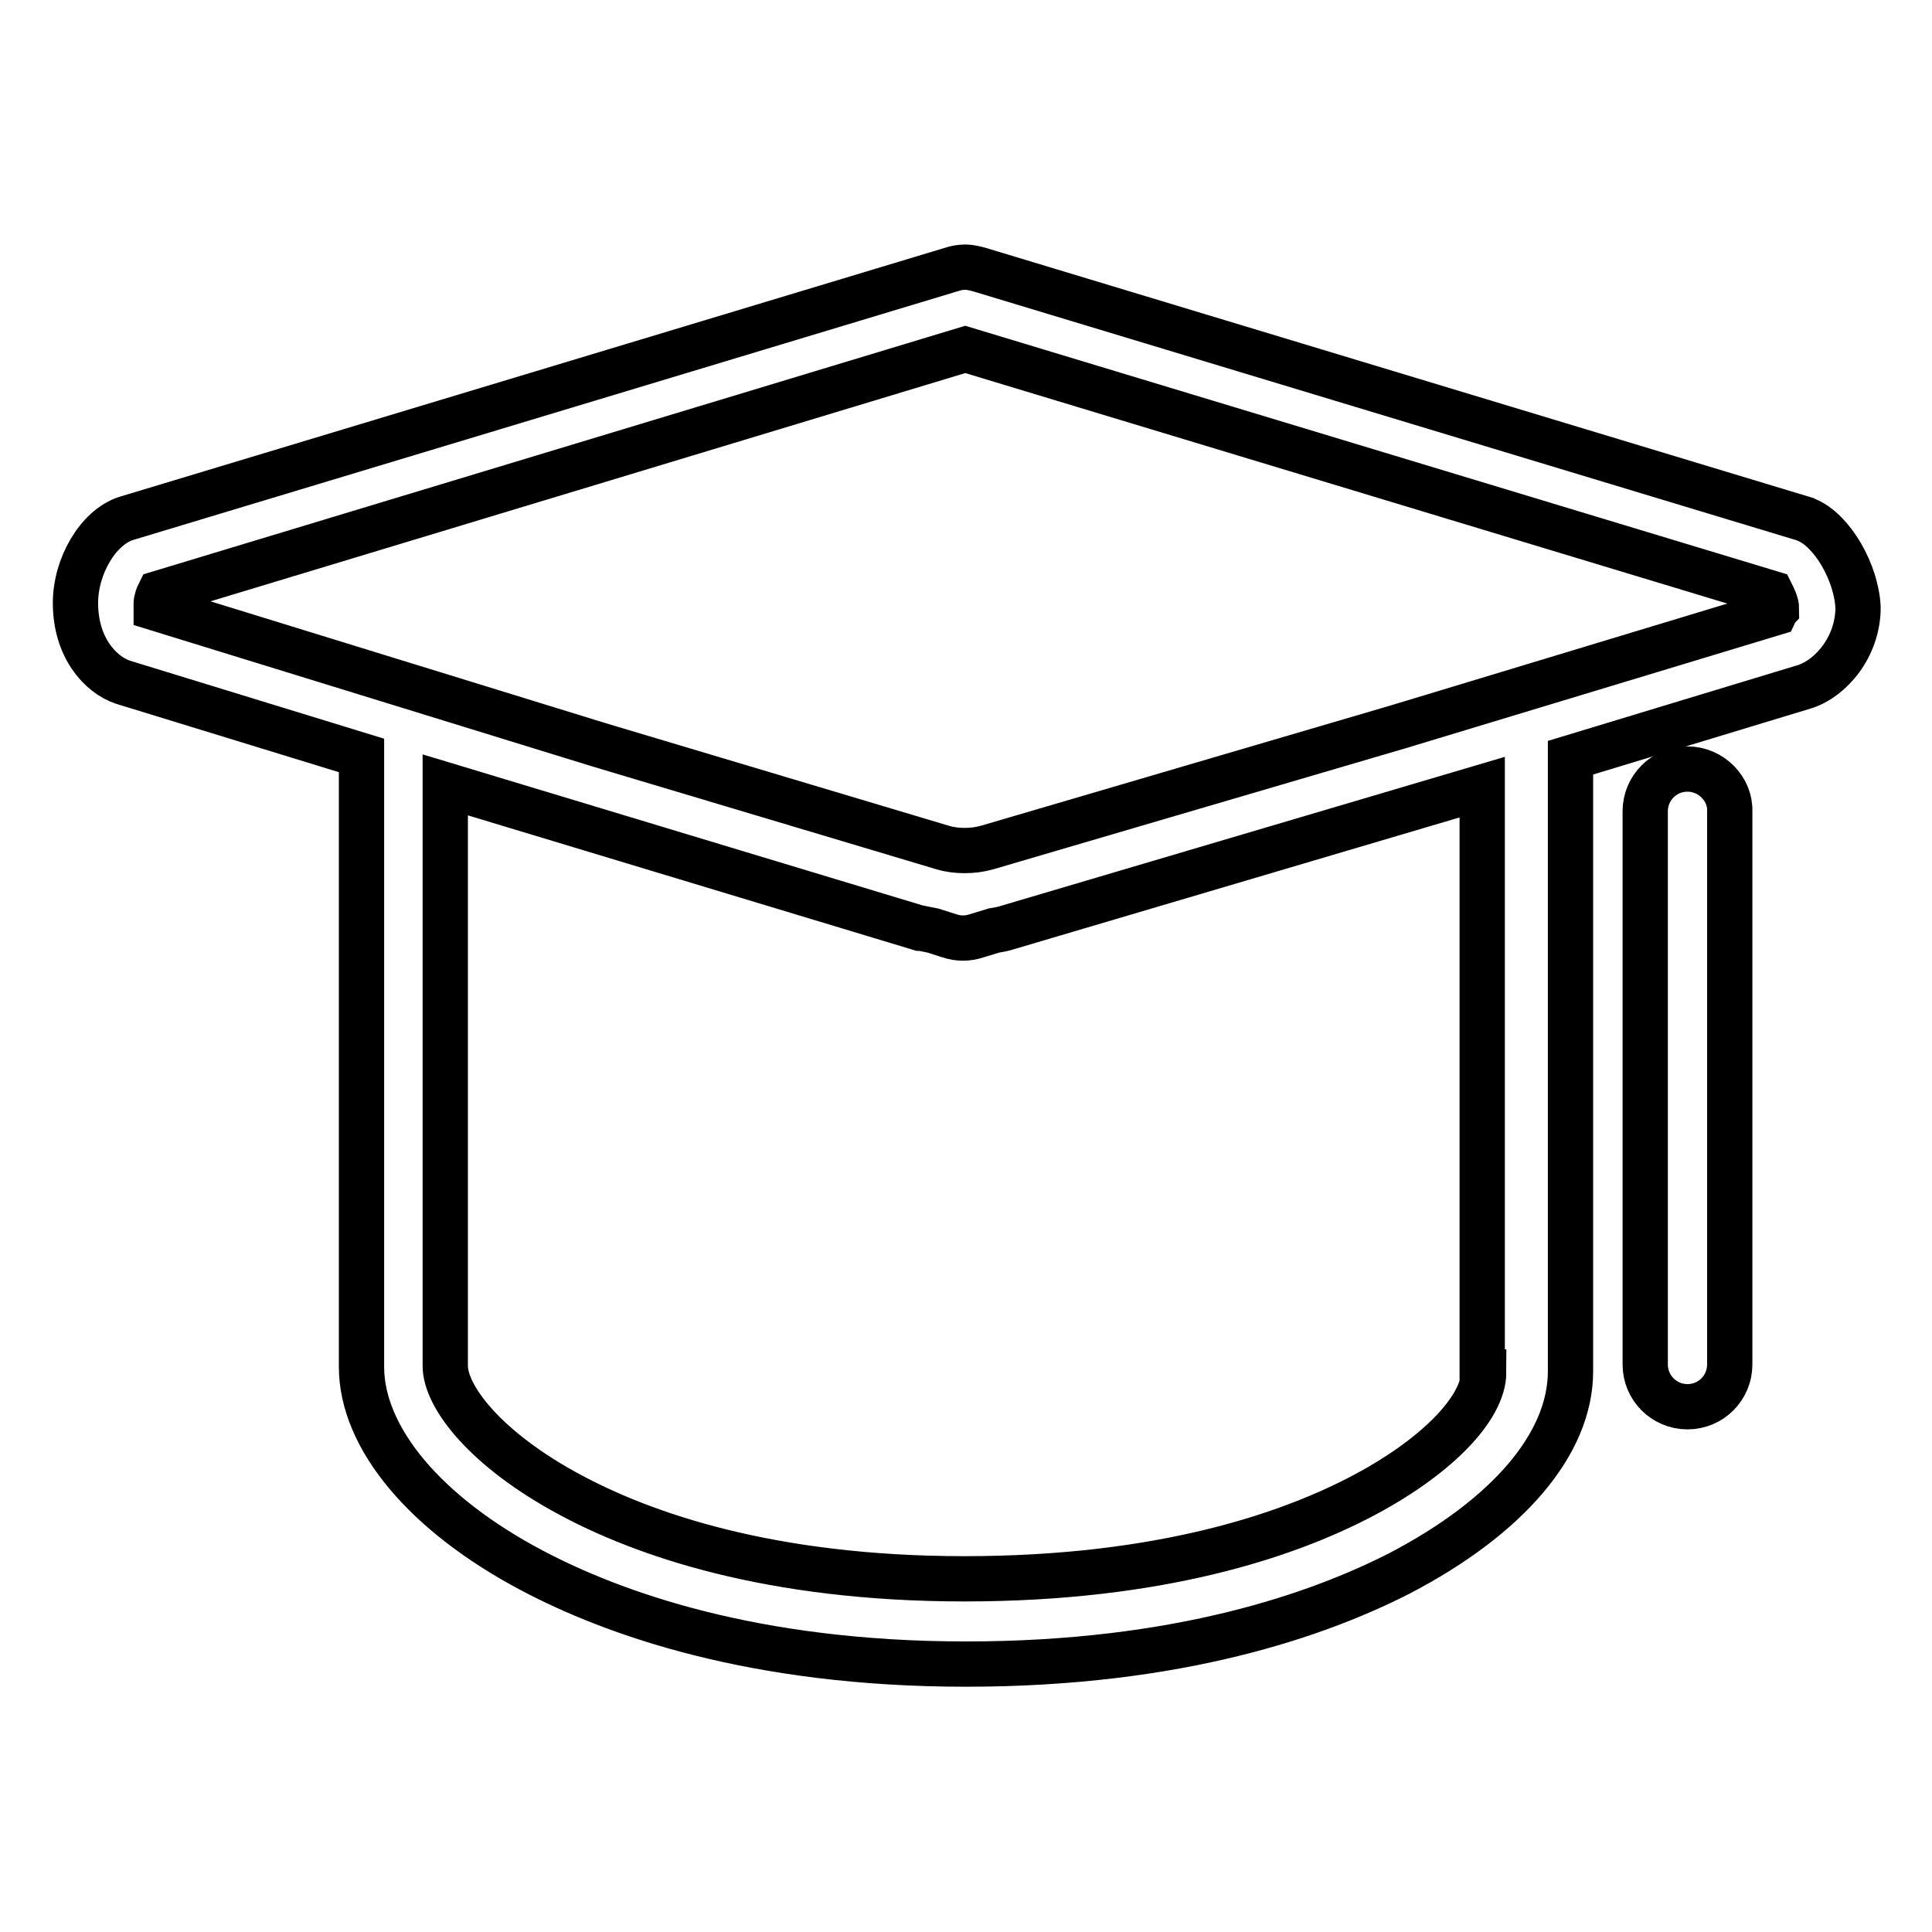 <?xml version="1.0" encoding="utf-8"?>
<!-- Svg Vector Icons : http://www.onlinewebfonts.com/icon -->
<!DOCTYPE svg PUBLIC "-//W3C//DTD SVG 1.1//EN" "http://www.w3.org/Graphics/SVG/1.1/DTD/svg11.dtd">
<svg version="1.1" xmlns="http://www.w3.org/2000/svg" xmlns:xlink="http://www.w3.org/1999/xlink" x="0px" y="0px" viewBox="0 0 256 256" enable-background="new 0 0 256 256" xml:space="preserve">
<g> <path stroke-width="6" fill-opacity="0" stroke="#000000"  d="M239.4,68.9l-0.2-0.1L129.7,35.7c-0.4-0.1-1.1-0.3-1.8-0.3c-0.6,0-1.2,0.1-1.8,0.3l-109.4,33 C13,69.9,10,75,10,79.9c0,5.9,3.3,9.5,6.3,10.5l31.6,9.7v81c0,9.4,8.4,19.5,22.6,27c10.6,5.6,29.2,12.4,57.5,12.4 c28.3,0,46.8-6.6,57.4-12c14.4-7.5,22.7-17.2,22.7-26.8v-81.3l31-9.4c3.5-1.1,7.1-5.3,7.1-10.5C246,75.9,242.8,70.3,239.4,68.9z  M196.6,181.8c0,4.9-6.5,11.5-16.6,16.7c-9.5,4.9-26.2,10.7-52.2,10.7c-26,0-42.7-6-52.2-11.1c-11.4-6.1-16.6-13.1-16.6-17.1v-77 l62.9,19l0.2,0c0.5,0.1,1,0.2,1.5,0.3l2.2,0.7c0.6,0.2,1.2,0.3,1.8,0.3s1.2-0.1,1.8-0.3l2.3-0.7c0.6-0.1,1.2-0.2,1.8-0.4h0 l62.9-18.6V181.8z M235.2,81.2l-49.9,15.1l-54.5,16c-1.1,0.3-2,0.4-3,0.4c-0.9,0-1.9-0.1-2.9-0.4L79.4,98.7L20.7,80.6 c0-0.2,0-0.4,0-0.6c0-0.5,0.2-1,0.4-1.4l106.8-32.3l106.8,32.3c0.3,0.6,0.7,1.4,0.7,2.1C235.3,80.8,235.3,81,235.2,81.2L235.2,81.2 z"/> <path stroke-width="6" fill-opacity="0" stroke="#000000"  d="M223.6,101.9c-3.1,0-5.6,2.5-5.6,5.6v73.3c0,3.1,2.5,5.6,5.6,5.6c3.1,0,5.6-2.5,5.6-5.6v-73.3 C229.3,104.5,226.7,101.9,223.6,101.9z"/></g>
</svg>